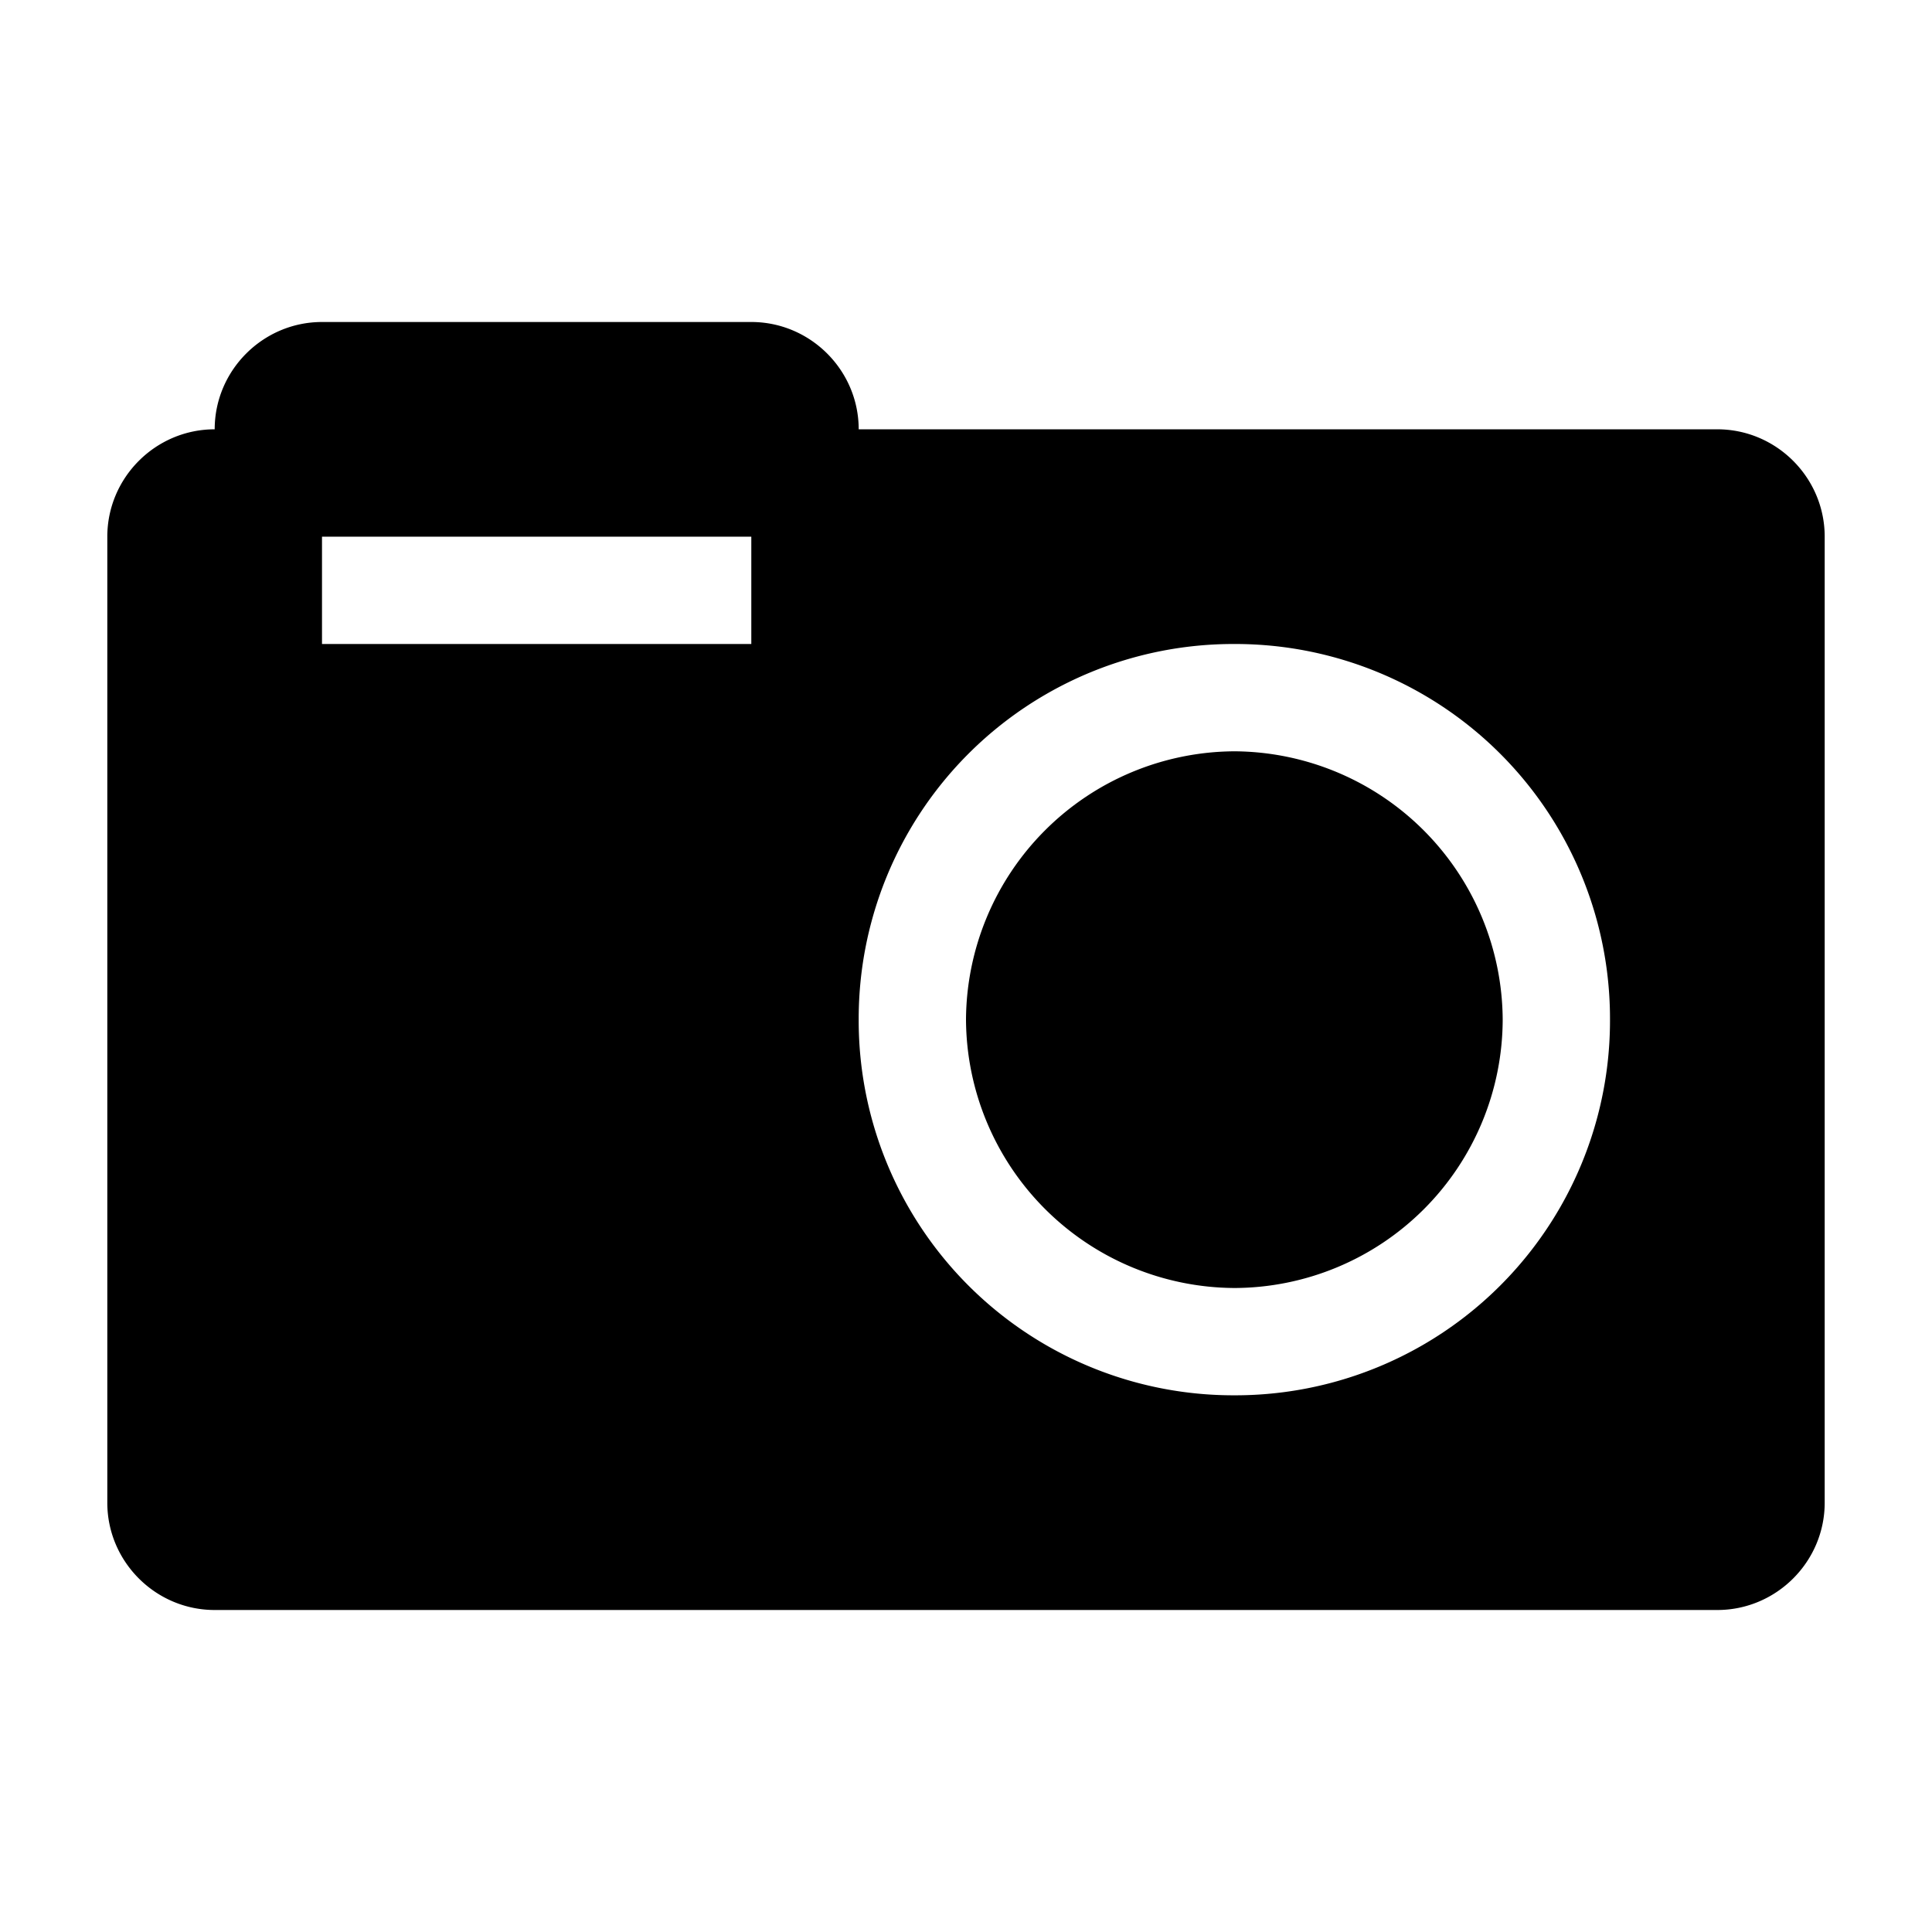 <svg xmlns="http://www.w3.org/2000/svg" viewBox="0 0 24 24"><path d="M21.333 5.333c.734 0 1.334.6 1.334 1.334v12c0 .733-.6 1.333-1.334 1.333H2.667c-.734 0-1.334-.6-1.334-1.333v-12c0-.734.6-1.334 1.334-1.334C2.667 4.6 3.267 4 4 4h5.333c.734 0 1.334.6 1.334 1.333h10.666Zm-6 12A4.655 4.655 0 0 0 20 12.667 4.655 4.655 0 0 0 15.333 8a4.655 4.655 0 0 0-4.666 4.667 4.655 4.655 0 0 0 4.666 4.666Zm3.334-4.666A3.343 3.343 0 0 1 15.333 16 3.352 3.352 0 0 1 12 12.667a3.352 3.352 0 0 1 3.333-3.334 3.352 3.352 0 0 1 3.334 3.334ZM9.333 8V6.667H4V8h5.333Z"/></svg>